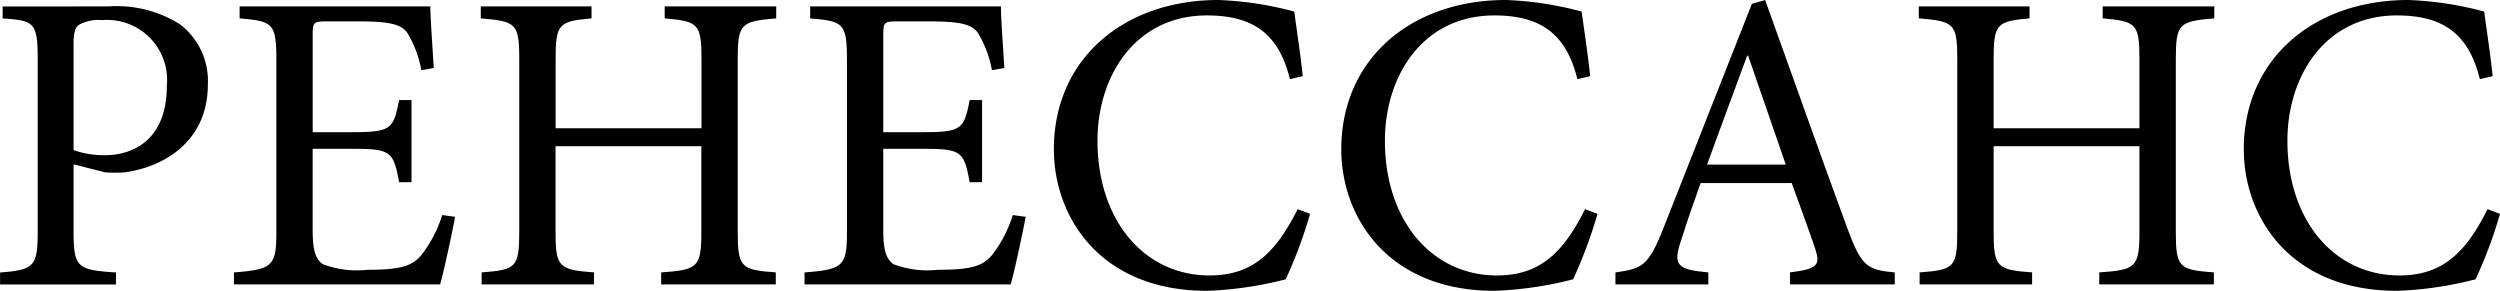 <svg xmlns="http://www.w3.org/2000/svg" width="123.817" height="14.403" viewBox="0 0 123.817 14.403"><path d="M212.153,351.009a5.878,5.878,0,0,1,3.559.889,3.525,3.525,0,0,1,1.376,2.987c0,2.733-2.076,4.067-4.13,4.343a7.447,7.447,0,0,1-.953,0l-1.567-.4v3.324c0,1.8.19,1.907,2.1,2.034v.593h-5.74v-.593c1.694-.127,1.864-.3,1.864-2.055v-8.472c0-1.864-.17-1.949-1.737-2.055v-.593Zm-1.715,7.116a4.573,4.573,0,0,0,1.546.254c1.377,0,3.072-.74,3.072-3.431a2.973,2.973,0,0,0-3.2-3.261,1.98,1.98,0,0,0-1.186.254c-.169.148-.233.4-.233,1Z" transform="translate(-206.794 -350.691)"/><path d="M265.814,361.429c-.127.7-.551,2.691-.741,3.347h-10.21v-.593c1.928-.148,2.1-.317,2.1-2.034V353.72c0-1.906-.169-1.97-1.821-2.118v-.593h9.446c0,.53.106,1.97.169,3.05l-.614.106a5.472,5.472,0,0,0-.678-1.821c-.3-.445-.868-.593-2.393-.593h-1.61c-.656,0-.7.042-.7.677v4.809h1.991c1.907,0,2.012-.17,2.288-1.589h.615v4.066h-.615c-.276-1.525-.424-1.652-2.266-1.652H258.76v4c0,1,.127,1.44.508,1.716a4.782,4.782,0,0,0,2.2.275c1.61,0,2.2-.17,2.669-.72a6.177,6.177,0,0,0,1.038-1.991Z" transform="translate(-243.275 -350.691)"/><path d="M320.2,351.6c-1.737.149-1.906.254-1.906,2.013v8.556c0,1.779.169,1.886,1.885,2.013v.593h-5.677v-.593c1.8-.127,1.991-.233,1.991-2.013v-4.236h-7.222v4.236c0,1.759.169,1.886,1.906,2.013v.593H305.61v-.593c1.695-.127,1.864-.233,1.864-2.013v-8.556c0-1.78-.169-1.864-1.906-2.013v-.593h5.486v.593c-1.61.149-1.779.254-1.779,2.013v3.431H316.5v-3.431c0-1.759-.17-1.864-1.822-2.013v-.593H320.2Z" transform="translate(-281.757 -350.691)"/><path d="M383.04,361.429c-.127.7-.55,2.691-.741,3.347h-10.21v-.593c1.928-.148,2.1-.317,2.1-2.034V353.72c0-1.906-.169-1.97-1.822-2.118v-.593h9.447c0,.53.106,1.97.169,3.05l-.614.106a5.473,5.473,0,0,0-.678-1.821c-.3-.445-.868-.593-2.393-.593h-1.61c-.657,0-.7.042-.7.677v4.809h1.991c1.907,0,2.012-.17,2.287-1.589h.615v4.066h-.615c-.276-1.525-.424-1.652-2.266-1.652h-2.012v4c0,1,.127,1.44.508,1.716a4.781,4.781,0,0,0,2.2.275c1.61,0,2.2-.17,2.669-.72a6.182,6.182,0,0,0,1.038-1.991Z" transform="translate(-332.242 -350.691)"/><path d="M436.008,360.283a22.784,22.784,0,0,1-1.207,3.241,17.927,17.927,0,0,1-3.9.571c-5.274,0-7.582-3.643-7.582-7.011,0-4.448,3.431-7.392,8.154-7.392a16.764,16.764,0,0,1,3.749.572c.169,1.208.3,2.055.424,3.2l-.636.148c-.55-2.245-1.821-3.156-4.109-3.156-3.537,0-5.422,2.987-5.422,6.206,0,3.961,2.33,6.672,5.55,6.672,2.16,0,3.3-1.165,4.363-3.283Z" transform="translate(-371.124 -349.692)"/><path d="M495.061,360.283a22.751,22.751,0,0,1-1.207,3.241,17.927,17.927,0,0,1-3.9.571c-5.274,0-7.582-3.643-7.582-7.011,0-4.448,3.431-7.392,8.154-7.392a16.764,16.764,0,0,1,3.749.572c.169,1.208.3,2.055.424,3.2l-.636.148c-.55-2.245-1.821-3.156-4.109-3.156-3.537,0-5.422,2.987-5.422,6.206,0,3.961,2.33,6.672,5.55,6.672,2.16,0,3.3-1.165,4.363-3.283Z" transform="translate(-415.942 -349.692)"/><path d="M547.344,363.777v-.593c1.334-.17,1.525-.339,1.25-1.165s-.7-1.97-1.165-3.261h-4.511c-.339.952-.656,1.843-.932,2.732-.466,1.335-.276,1.546,1.313,1.695v.593h-4.6v-.593c1.334-.19,1.631-.317,2.372-2.182l4.385-11.12.657-.19c1.313,3.643,2.732,7.668,4.088,11.353.678,1.822.953,2.012,2.33,2.139v.593Zm-2.076-11.332h-.042c-.678,1.822-1.356,3.665-1.991,5.4h3.9Z" transform="translate(-458.691 -349.692)"/><path d="M615.645,351.6c-1.737.149-1.906.254-1.906,2.013v8.556c0,1.779.17,1.886,1.885,2.013v.593h-5.677v-.593c1.8-.127,1.991-.233,1.991-2.013v-4.236h-7.222v4.236c0,1.759.169,1.886,1.906,2.013v.593h-5.571v-.593c1.695-.127,1.864-.233,1.864-2.013v-8.556c0-1.78-.169-1.864-1.906-2.013v-.593h5.486v.593c-1.61.149-1.779.254-1.779,2.013v3.431h7.222v-3.431c0-1.759-.169-1.864-1.821-2.013v-.593h5.528Z" transform="translate(-505.978 -350.691)"/><path d="M680.481,360.283a22.729,22.729,0,0,1-1.207,3.241,17.928,17.928,0,0,1-3.9.571c-5.274,0-7.582-3.643-7.582-7.011,0-4.448,3.431-7.392,8.154-7.392a16.765,16.765,0,0,1,3.749.572c.169,1.208.3,2.055.424,3.2l-.636.148c-.55-2.245-1.822-3.156-4.109-3.156-3.537,0-5.422,2.987-5.422,6.206,0,3.961,2.33,6.672,5.55,6.672,2.16,0,3.3-1.165,4.363-3.283Z" transform="translate(-556.664 -349.692)"/></svg>